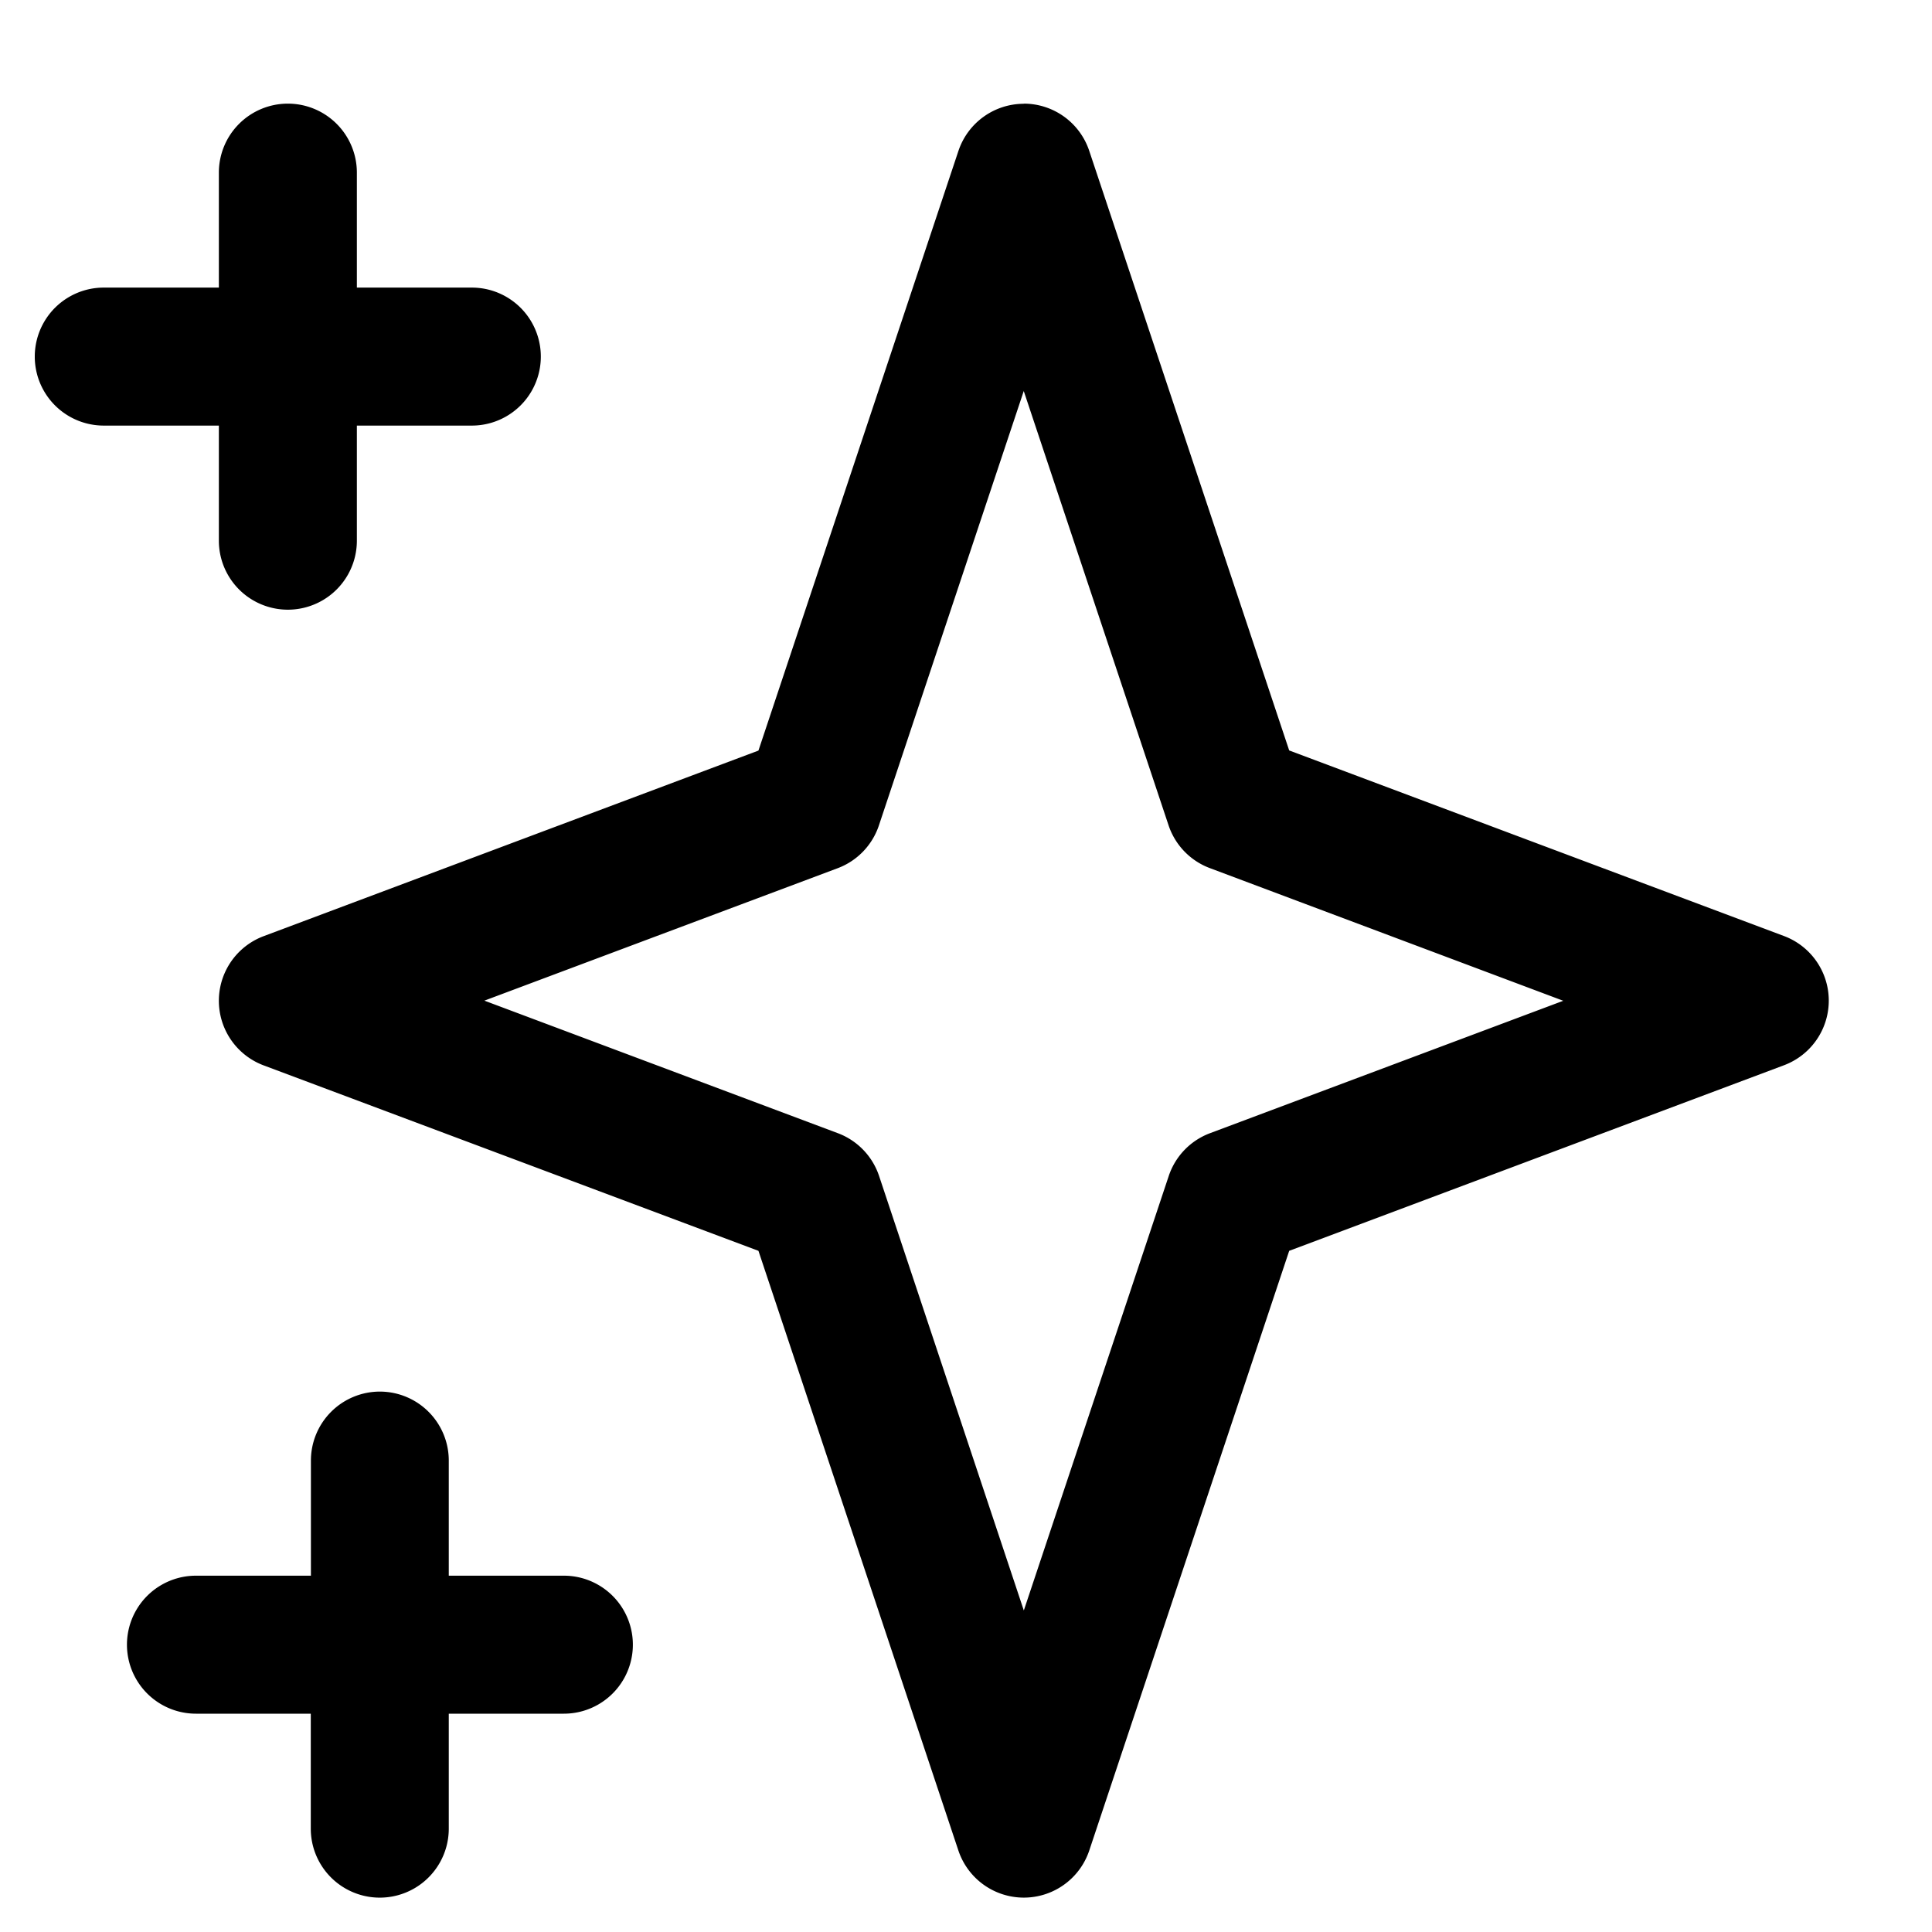 <svg xmlns="http://www.w3.org/2000/svg" width="14" height="14" fill="none"><path fill="#000" fill-rule="evenodd" d="M2.086.751a.5.5 0 0 1 .5.5v.833h.833a.5.5 0 1 1 0 1h-.833v.834a.5.5 0 0 1-1 0v-.834H.752a.5.5 0 0 1 0-1h.834v-.833a.5.5 0 0 1 .5-.5Zm5.333 0a.5.5 0 0 1 .474.342l1.449 4.345 3.586 1.345a.5.5 0 0 1 0 .936L9.342 9.064 7.893 13.41a.5.5 0 0 1-.948 0L5.496 9.064 1.91 7.72a.5.5 0 0 1 0-.936l3.586-1.345 1.449-4.345a.5.5 0 0 1 .474-.342Zm0 2.081-1.05 3.149a.5.5 0 0 1-.298.31l-2.561.96 2.56.96a.5.5 0 0 1 .3.31l1.049 3.149 1.05-3.148a.5.5 0 0 1 .298-.31l2.561-.96-2.56-.961a.5.5 0 0 1-.3-.31l-1.05-3.149Zm-4.667 7.252a.5.5 0 0 1 .5.5v.834h.834a.5.5 0 1 1 0 1h-.834v.833a.5.5 0 0 1-1 0v-.833H1.42a.5.5 0 0 1 0-1h.833v-.834a.5.5 0 0 1 .5-.5Z" clip-rule="evenodd"/></svg>